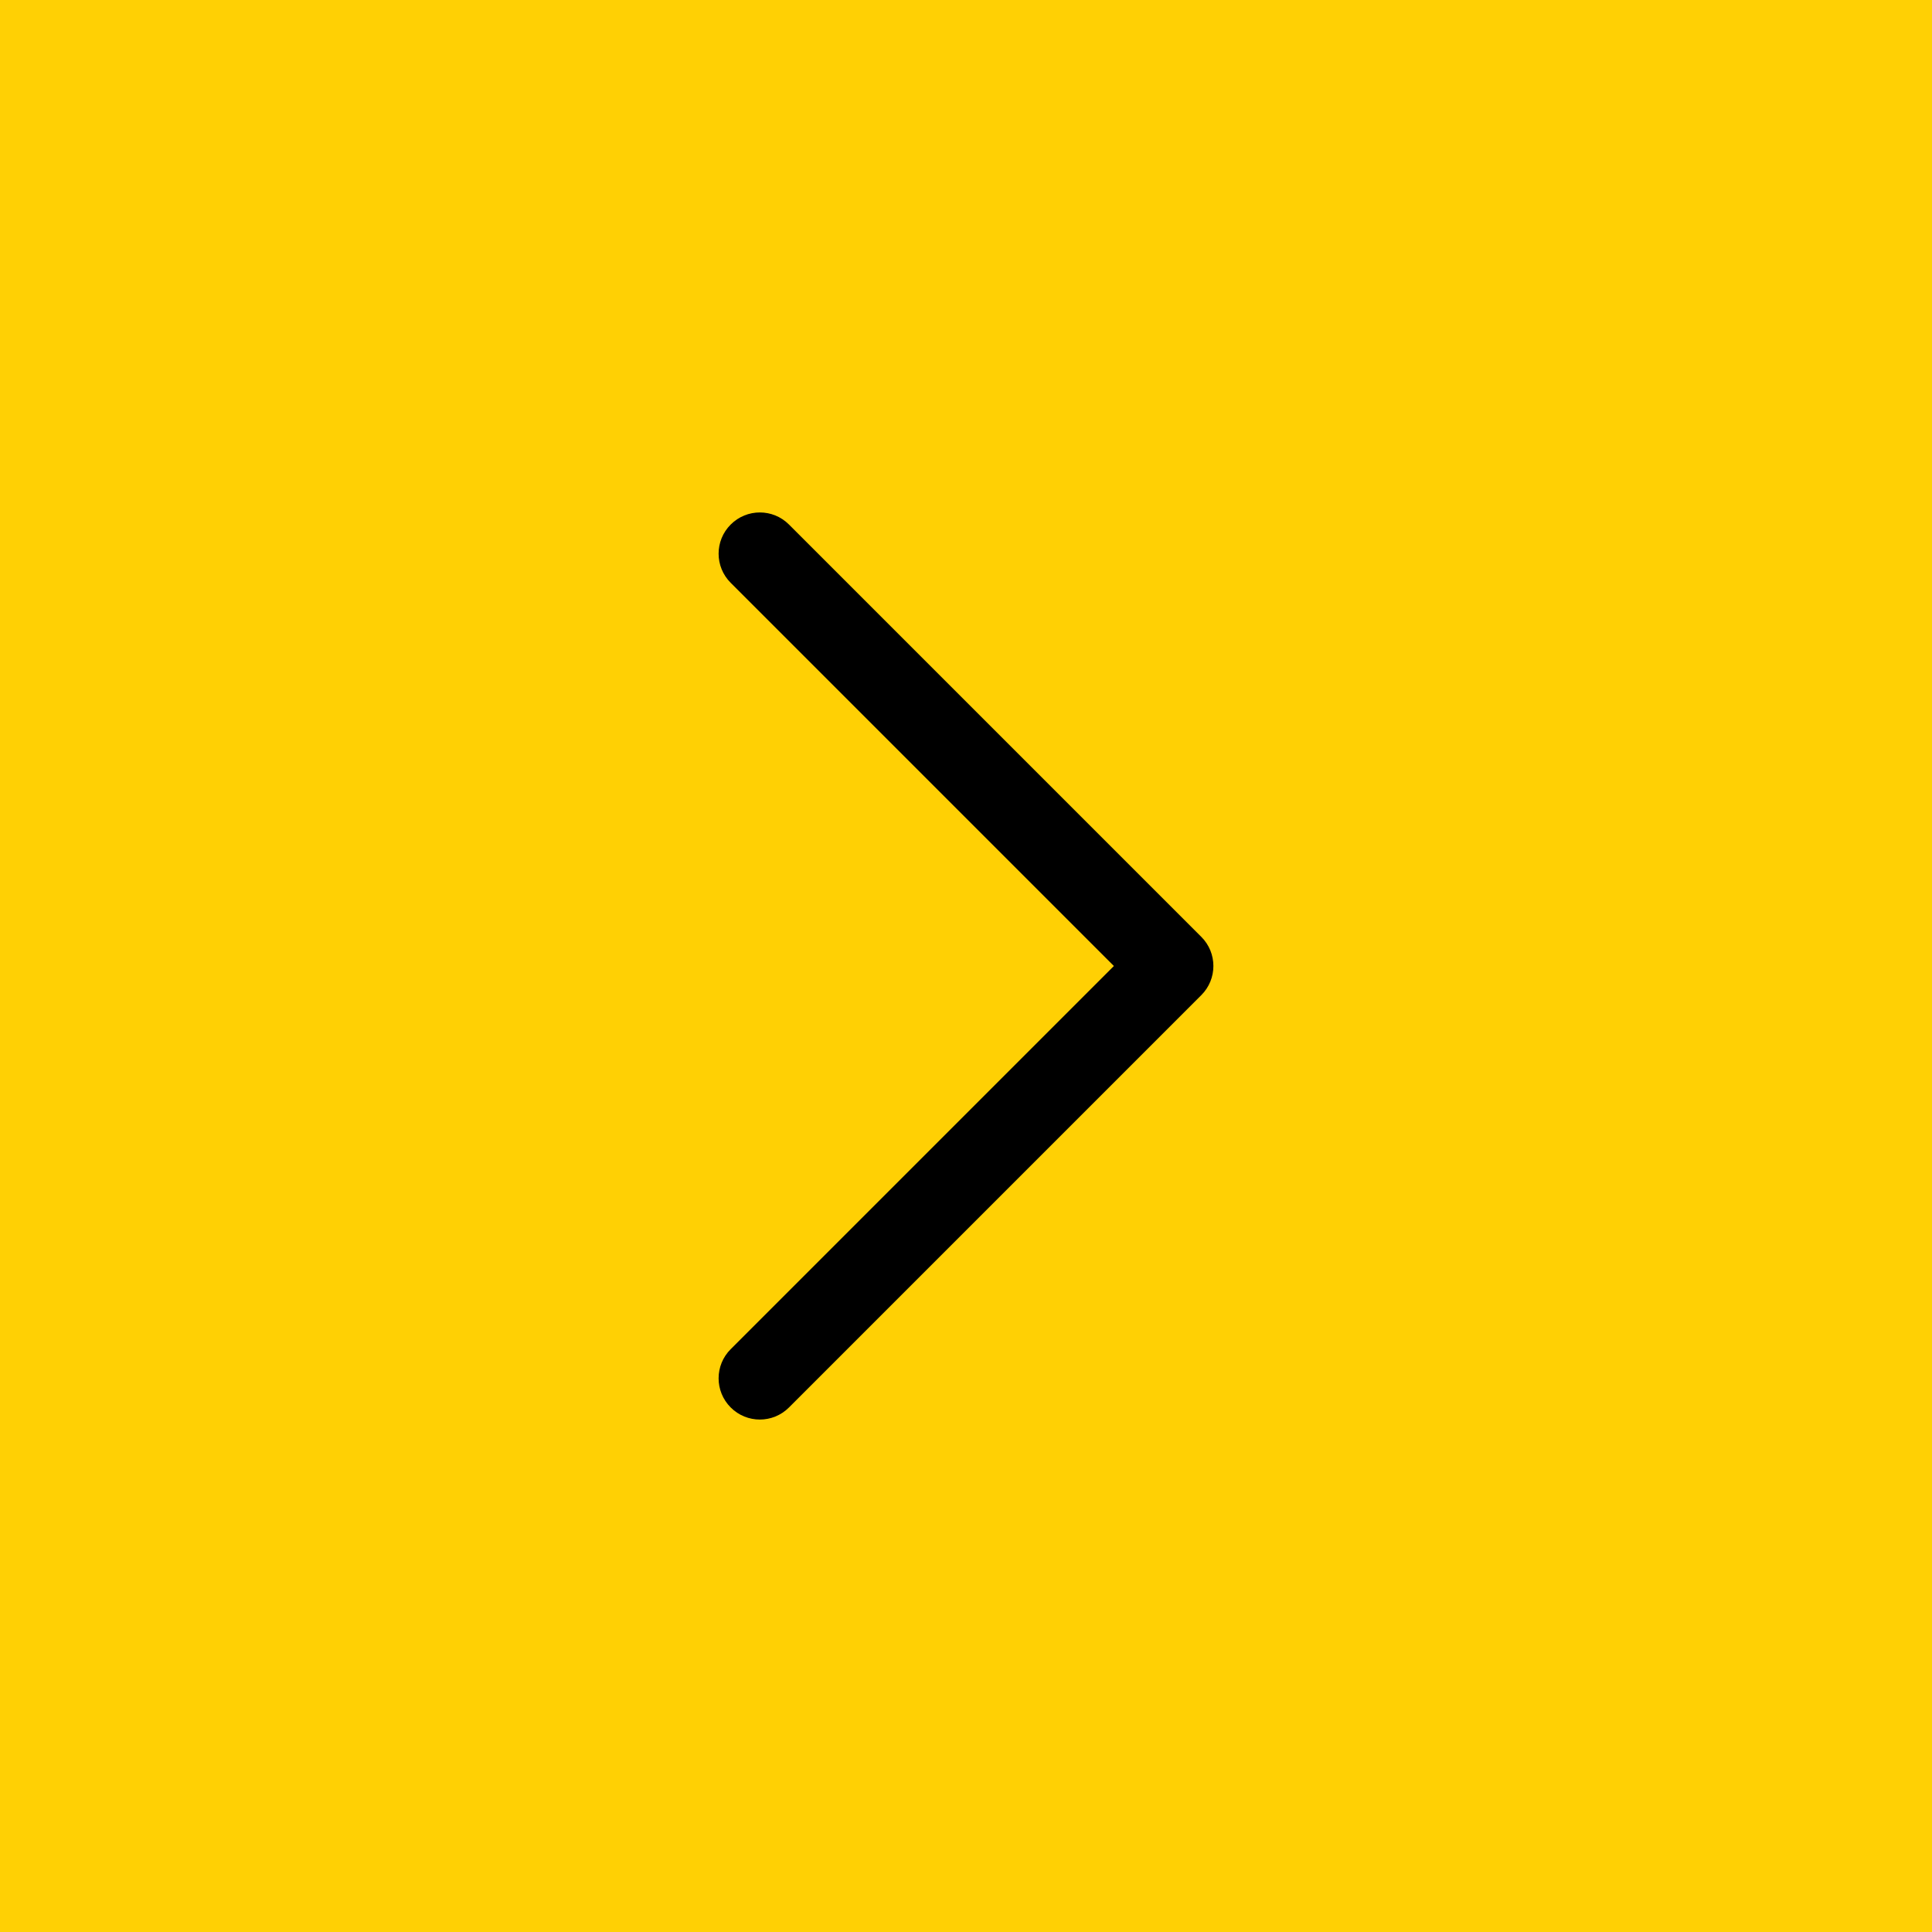 <svg width="82" height="82" viewBox="0 0 82 82" fill="none" xmlns="http://www.w3.org/2000/svg">
<rect width="82" height="82" fill="#FFD004"/>
<path d="M51.5 41C51.5 41.447 51.329 41.895 50.987 42.237L33.487 59.737C32.803 60.421 31.696 60.421 31.013 59.737C30.329 59.053 30.329 57.946 31.013 57.263L47.276 41L31.013 24.737C30.329 24.053 30.329 22.946 31.013 22.263C31.697 21.579 32.804 21.579 33.487 22.263L50.987 39.763C51.329 40.104 51.5 40.552 51.5 41Z" fill="black"/>
</svg>
